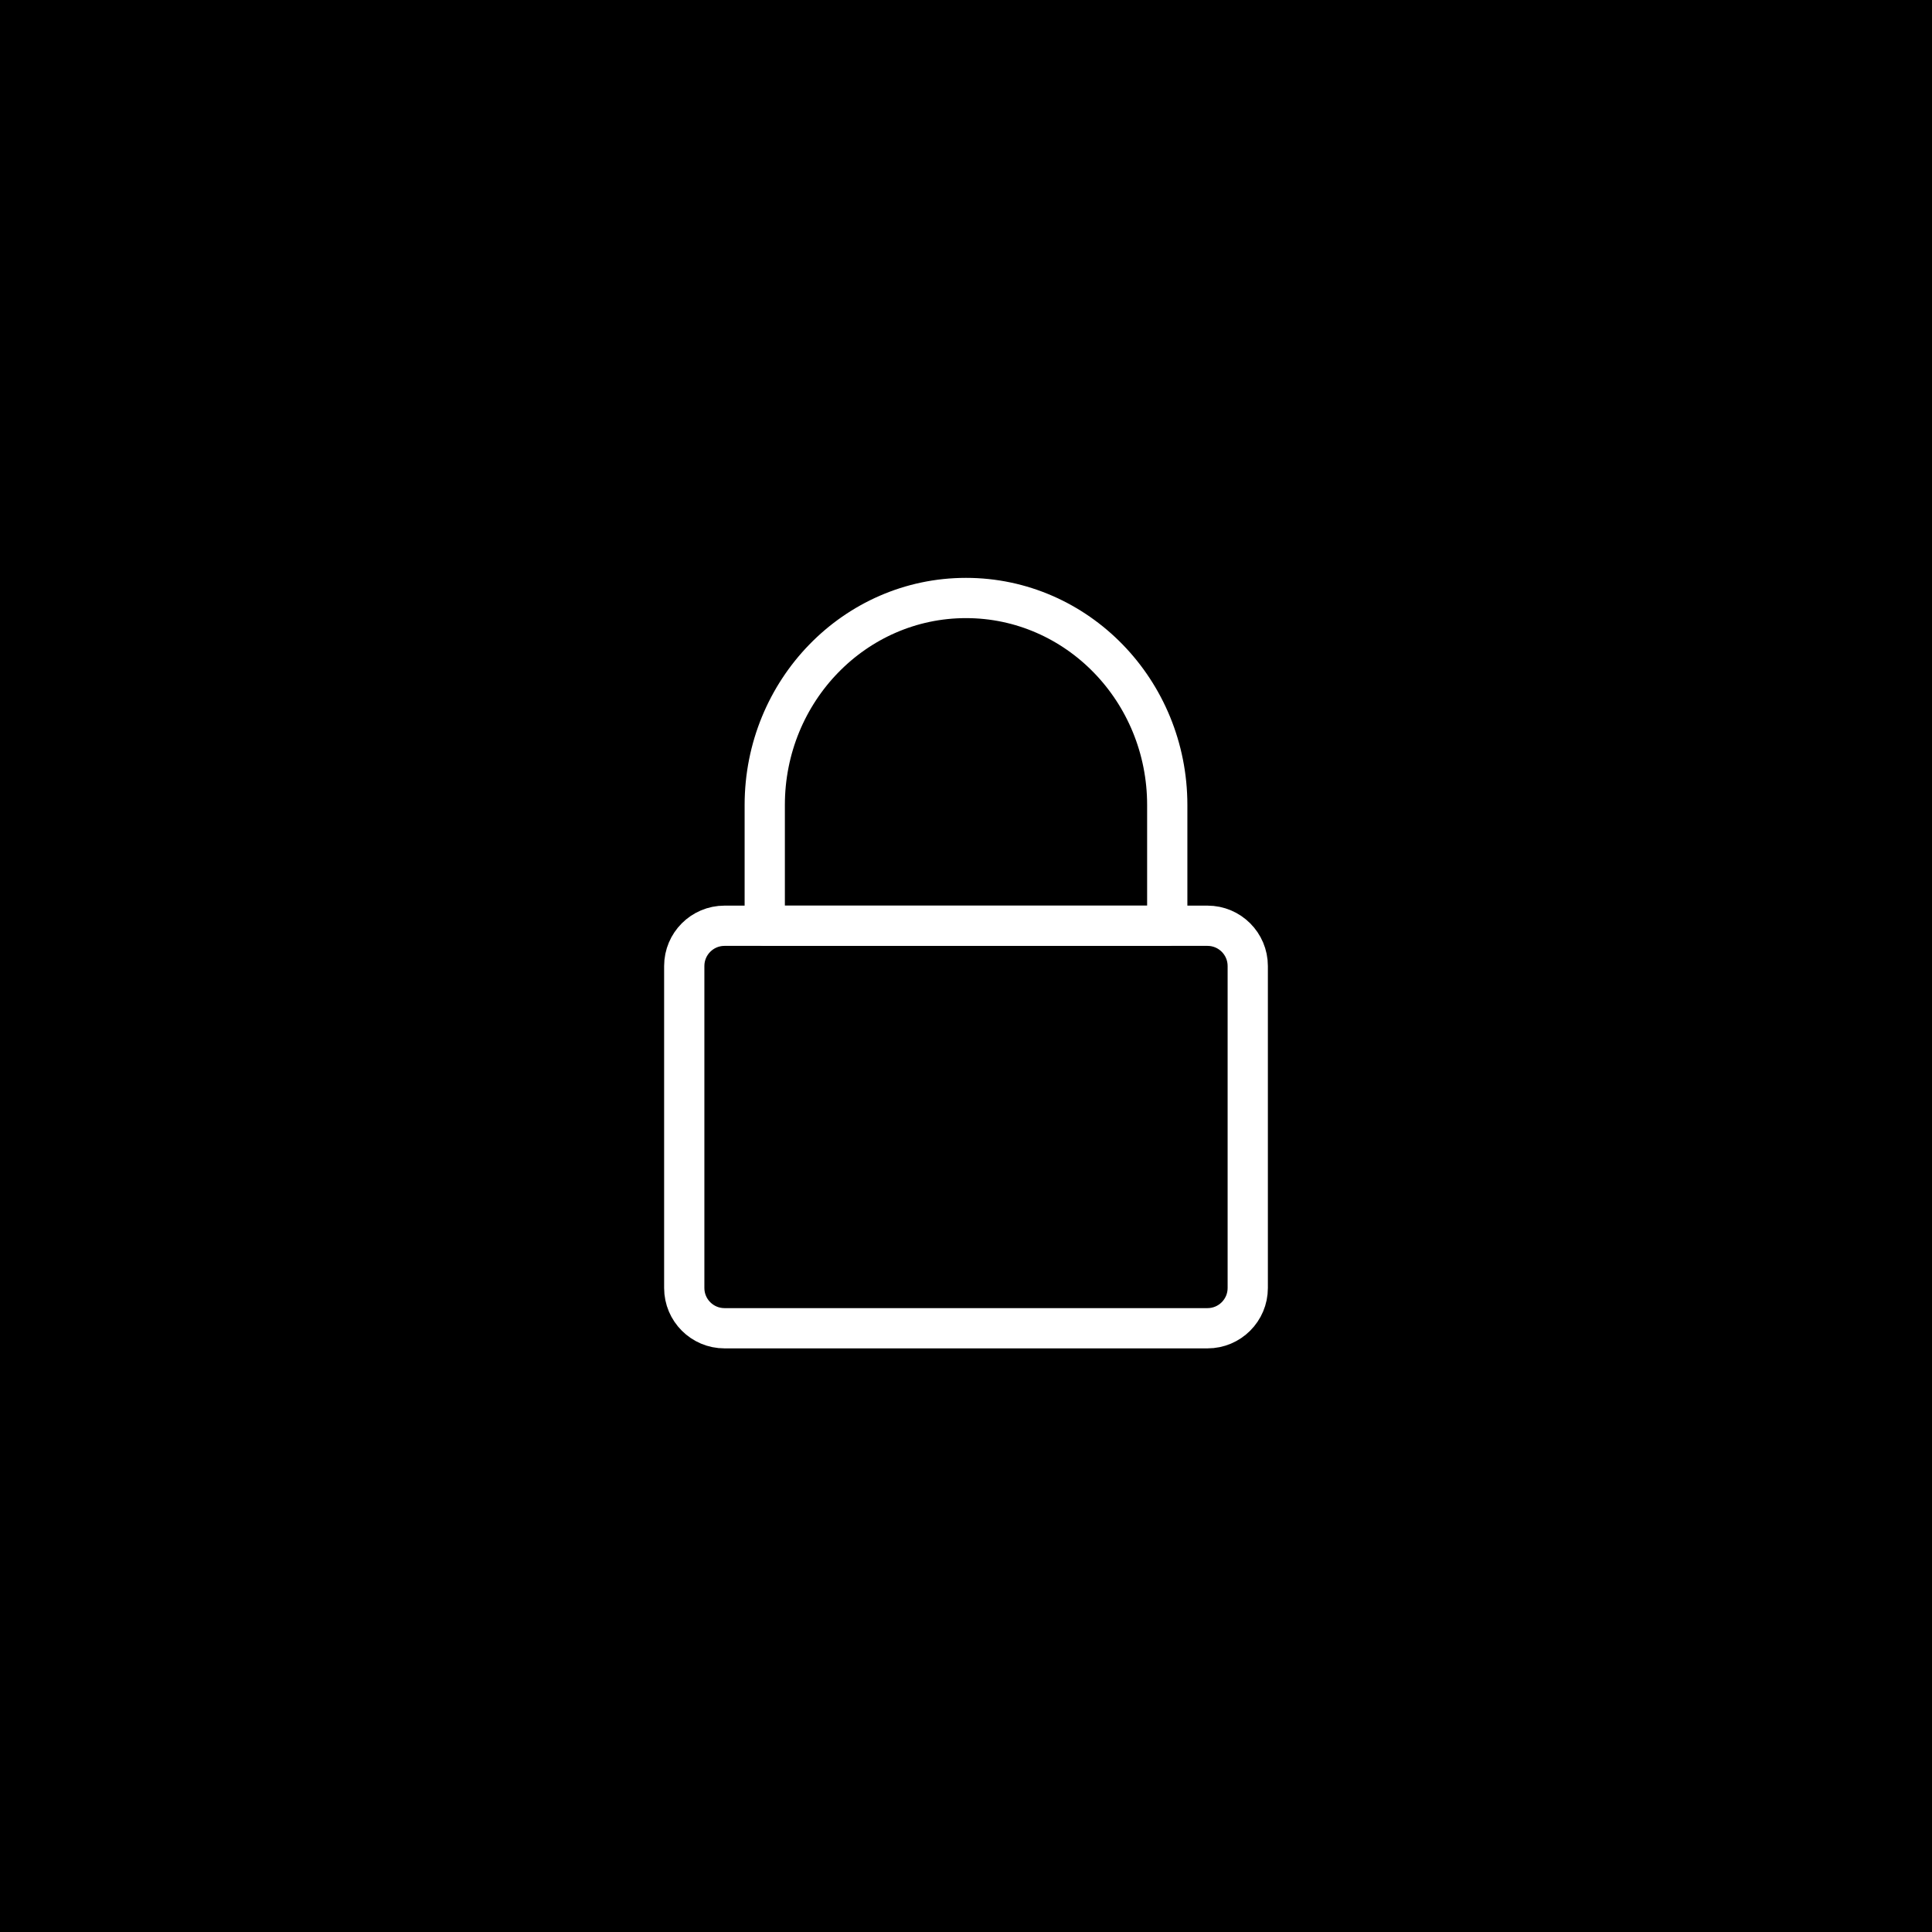 <svg width="48" height="48" viewBox="0 0 48 48" fill="none" xmlns="http://www.w3.org/2000/svg">
<rect width="48" height="48" fill="black"/>
<path d="M17 24C17 23.448 17.448 23 18 23H30C30.552 23 31 23.448 31 24V32C31 32.552 30.552 33 30 33H18C17.448 33 17 32.552 17 32V24Z" stroke="white"/>
<path d="M24 14.857C21.239 14.857 19 17.16 19 20V23H29V20C29 17.16 26.761 14.857 24 14.857Z" stroke="white" stroke-linecap="round" stroke-linejoin="round"/>
</svg>
